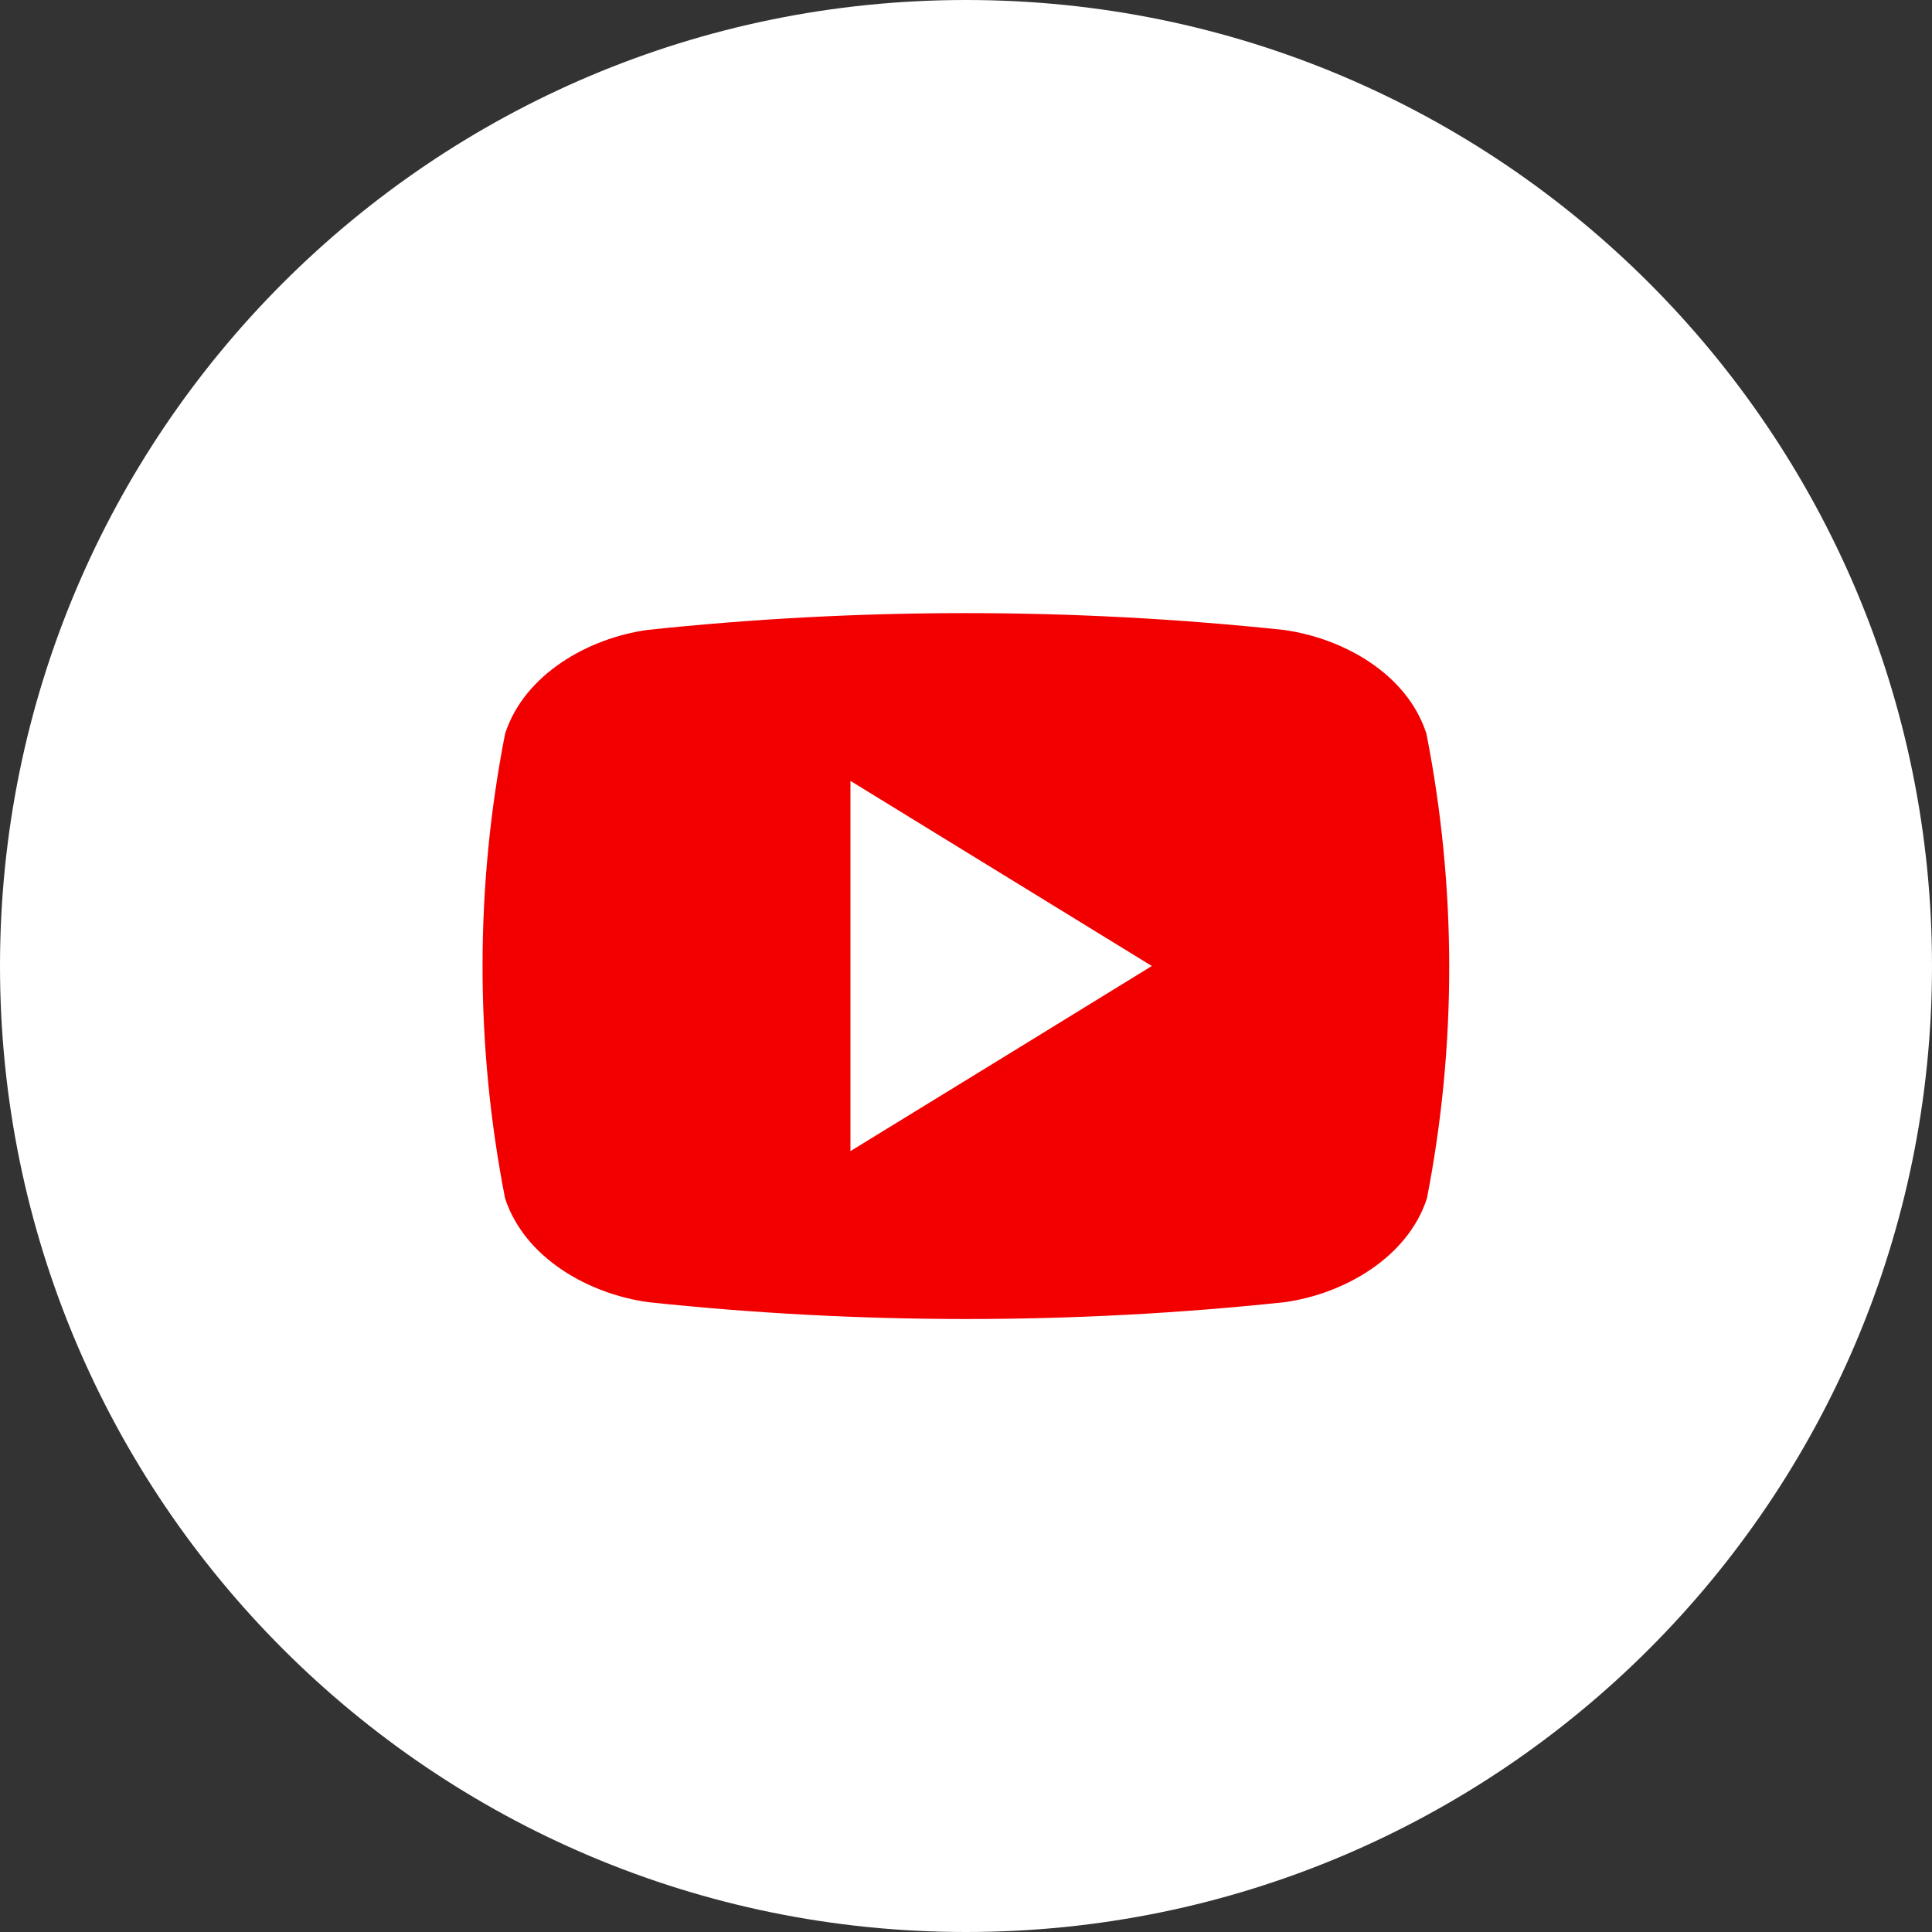 <svg width="16" height="16" viewBox="0 0 16 16" fill="none" xmlns="http://www.w3.org/2000/svg">
<rect x="0" y="0" width="16" height="16" fill="#333333" stroke="none"/>
<g clip-path="url(#clip0_289_4269)">
<path d="M8 16C12.418 16 16 12.418 16 8C16 3.582 12.418 0 8 0C3.582 0 0 3.582 0 8C0 12.418 3.582 16 8 16Z" fill="white"/>
<path d="M11.813 6.076C11.653 5.579 11.123 5.285 10.632 5.217C8.879 5.031 7.112 5.031 5.36 5.217C4.873 5.285 4.343 5.583 4.183 6.076C3.934 7.347 3.934 8.654 4.183 9.925C4.347 10.421 4.877 10.716 5.368 10.784C7.121 10.97 8.888 10.97 10.64 10.784C11.127 10.716 11.657 10.417 11.817 9.925C12.065 8.654 12.063 7.347 11.813 6.076ZM7.043 9.533V6.467L9.539 8C8.698 8.517 7.881 9.02 7.043 9.533Z" fill="#F20000"/>
</g>
<defs>
<clipPath id="clip0_289_4269">
<rect width="16" height="16" fill="white"/>
</clipPath>
</defs>
</svg>
